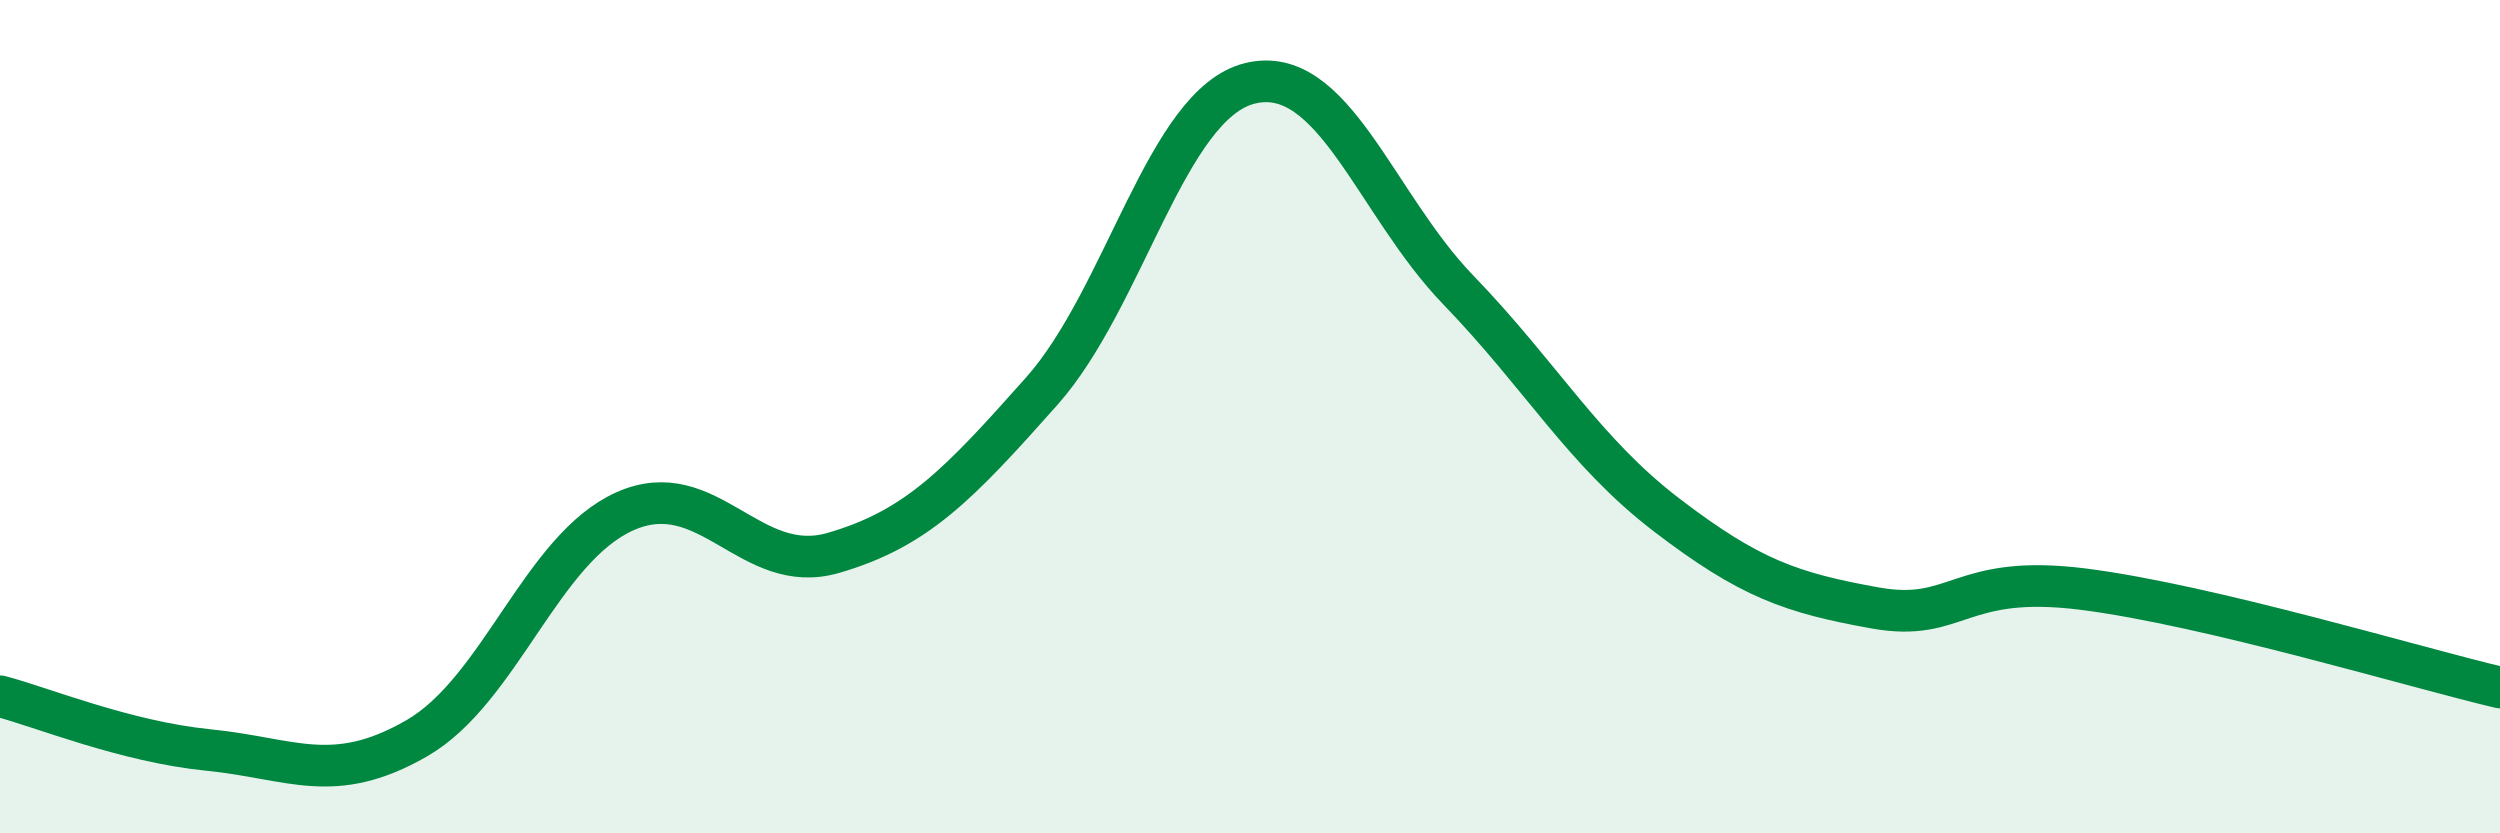 
    <svg width="60" height="20" viewBox="0 0 60 20" xmlns="http://www.w3.org/2000/svg">
      <path
        d="M 0,16.71 C 1,16.97 3,17.8 5,18 C 7,18.2 8,18.87 10,17.72 C 12,16.57 13,13.16 15,12.27 C 17,11.38 18,13.85 20,13.27 C 22,12.69 23,11.64 25,9.39 C 27,7.14 28,2.49 30,2 C 32,1.51 33,4.89 35,6.96 C 37,9.03 38,10.83 40,12.36 C 42,13.89 43,14.23 45,14.59 C 47,14.95 47,13.76 50,14.14 C 53,14.52 58,16.03 60,16.5L60 20L0 20Z"
        fill="#008740"
        opacity="0.1"
        stroke-linecap="round"
        stroke-linejoin="round"
      />
      <path
        d="M 0,16.71 C 1,16.97 3,17.8 5,18 C 7,18.2 8,18.87 10,17.72 C 12,16.57 13,13.16 15,12.27 C 17,11.38 18,13.85 20,13.27 C 22,12.69 23,11.64 25,9.39 C 27,7.14 28,2.49 30,2 C 32,1.51 33,4.89 35,6.96 C 37,9.03 38,10.83 40,12.36 C 42,13.89 43,14.23 45,14.59 C 47,14.95 47,13.76 50,14.14 C 53,14.52 58,16.03 60,16.5"
        stroke="#008740"
        stroke-width="1"
        fill="none"
        stroke-linecap="round"
        stroke-linejoin="round"
      />
    </svg>
  